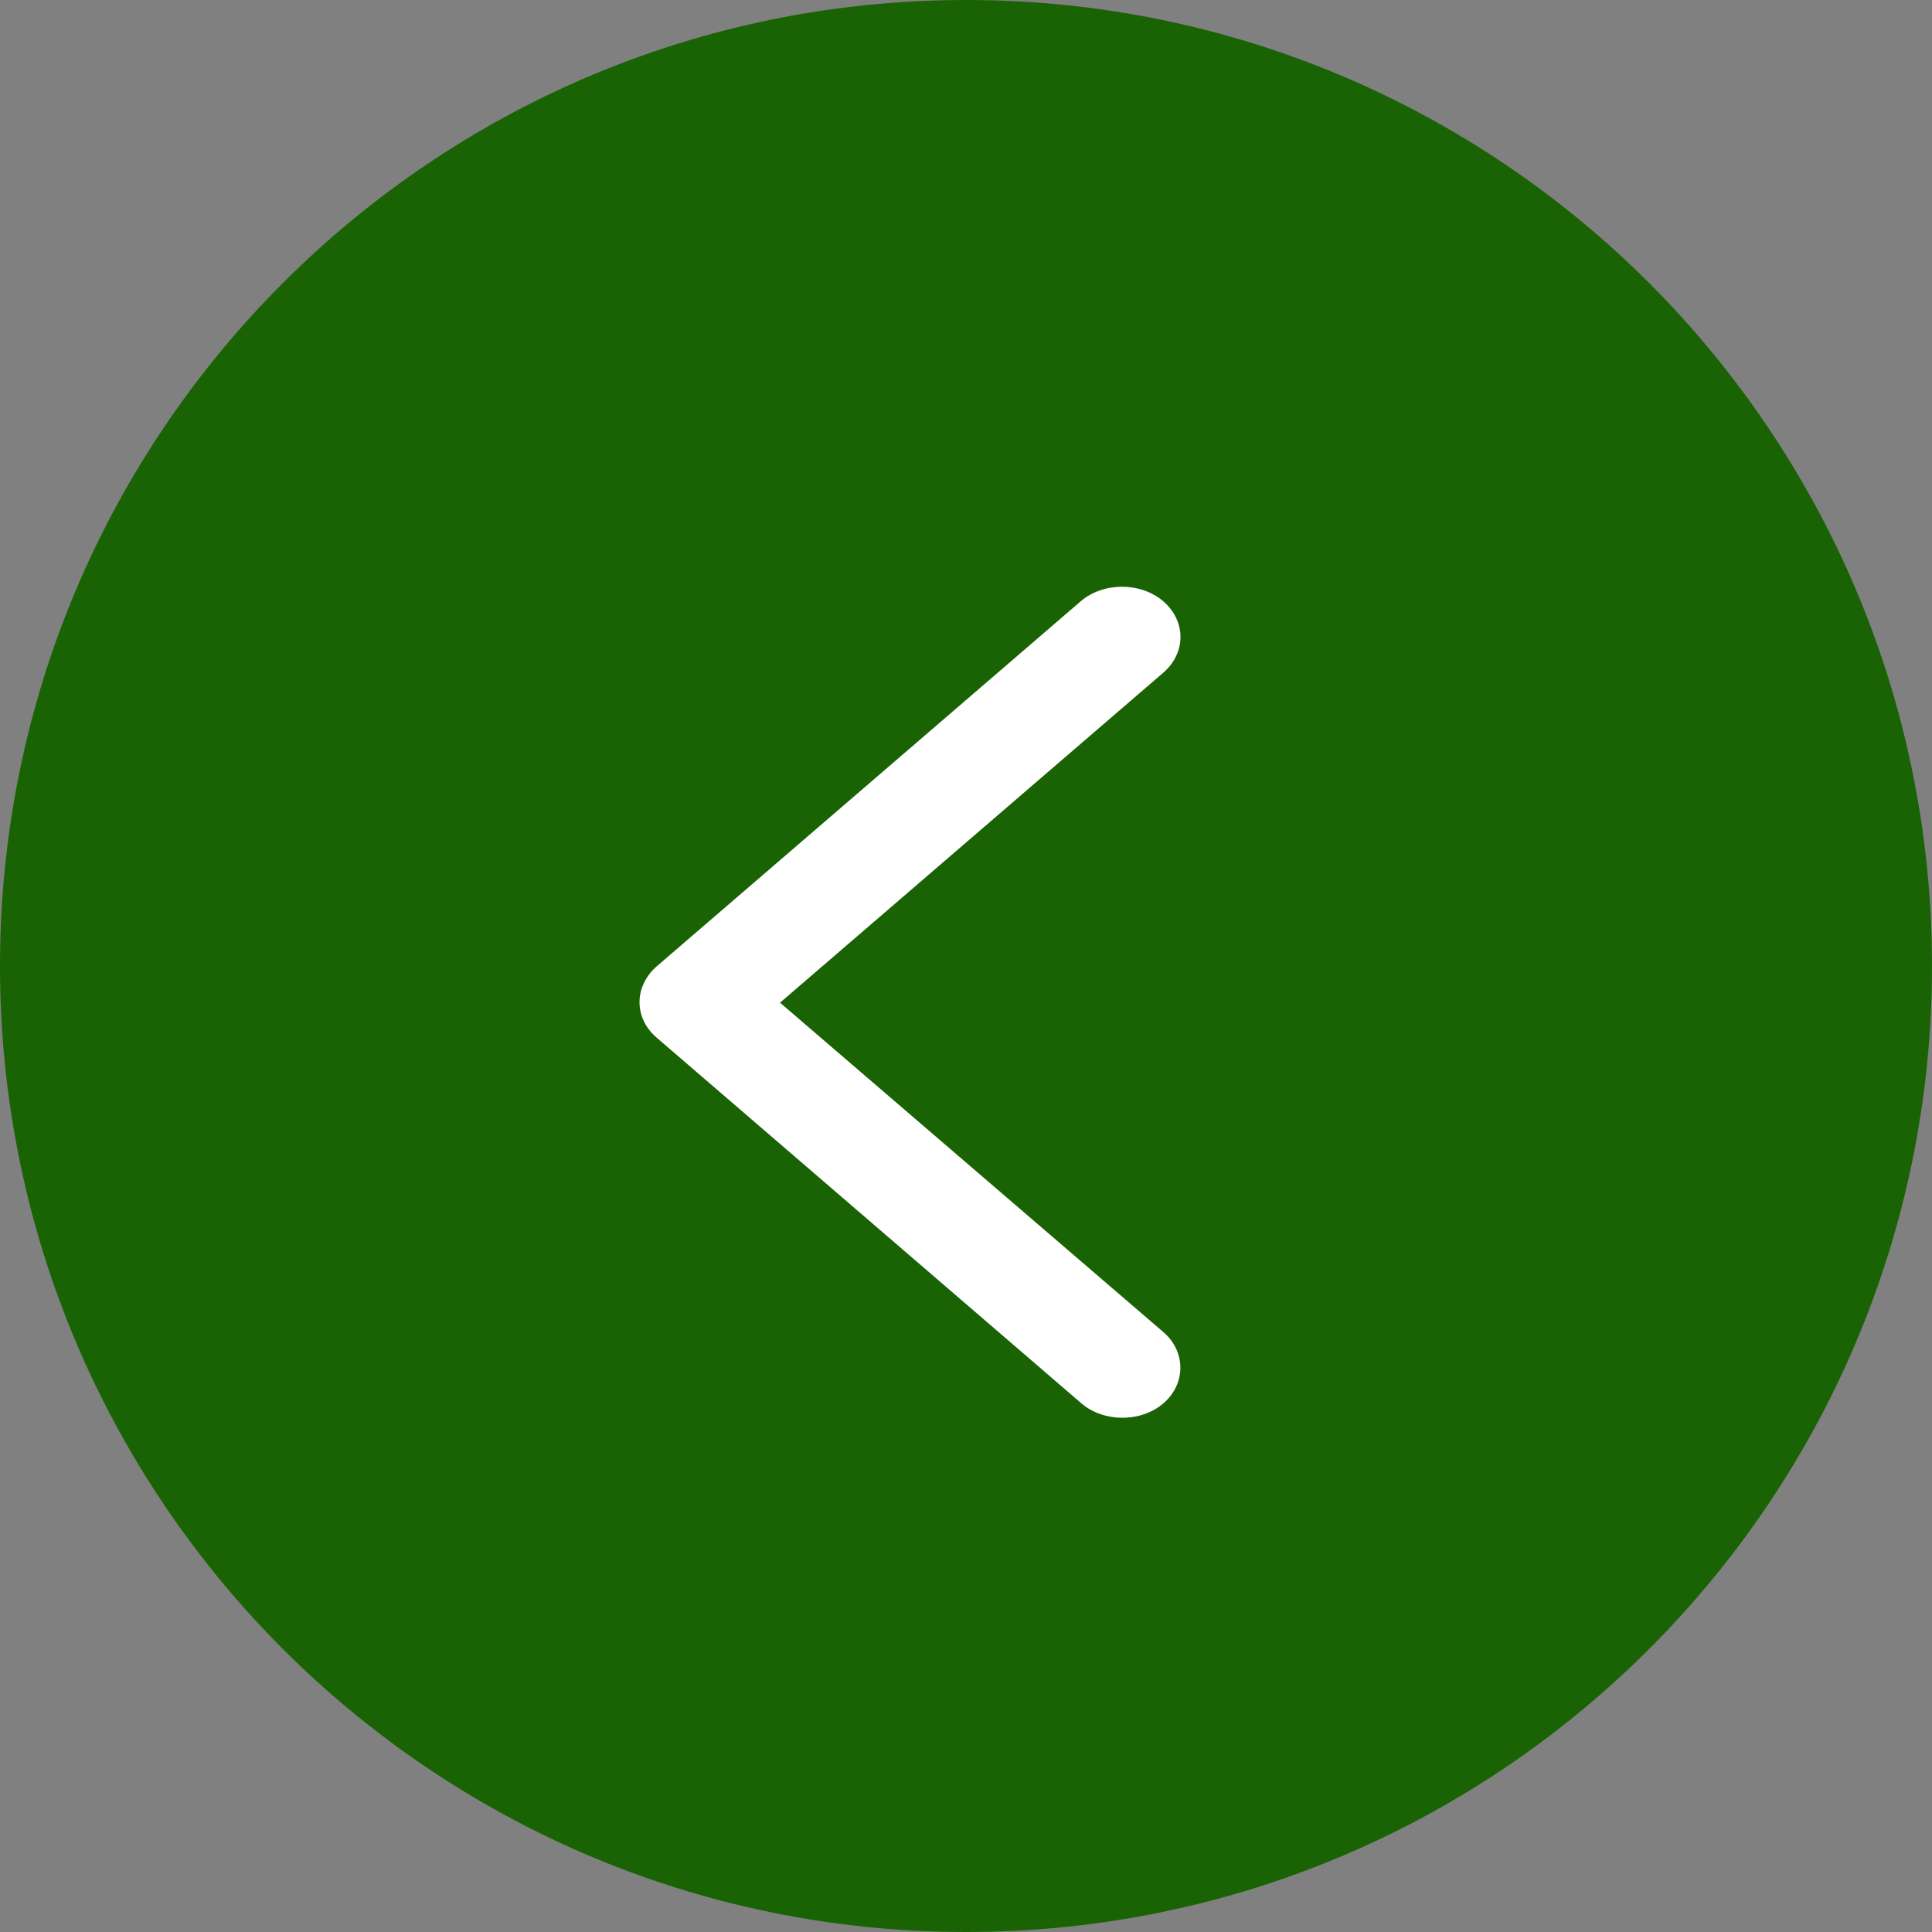 <svg width="69" height="69" viewBox="0 0 69 69" fill="none" xmlns="http://www.w3.org/2000/svg">
<rect x="0" y="0" width="69" height="69" fill="#808080" stroke="none"/>
<path d="M34.5 68C15.998 68 1 53.002 1 34.5C1 15.998 15.998 1 34.5 1C53.002 1 68 15.998 68 34.5C68 53.002 53.002 68 34.5 68Z" fill="#1A6305" stroke="#1A6305" stroke-width="2"/>
<path d="M42.16 22.75C42.16 22.291 41.953 21.826 41.549 21.478C40.74 20.781 39.402 20.781 38.593 21.478L23.452 34.514C23.061 34.851 22.84 35.326 22.84 35.787C22.84 36.243 23.033 36.699 23.452 37.059L38.573 50.078C39.37 50.807 40.74 50.816 41.549 50.12C42.358 49.423 42.358 48.271 41.549 47.574L41.548 47.574L27.858 35.81L41.549 24.022C41.953 23.674 42.16 23.208 42.16 22.75L42.16 22.75Z" fill="white"/>
</svg>
